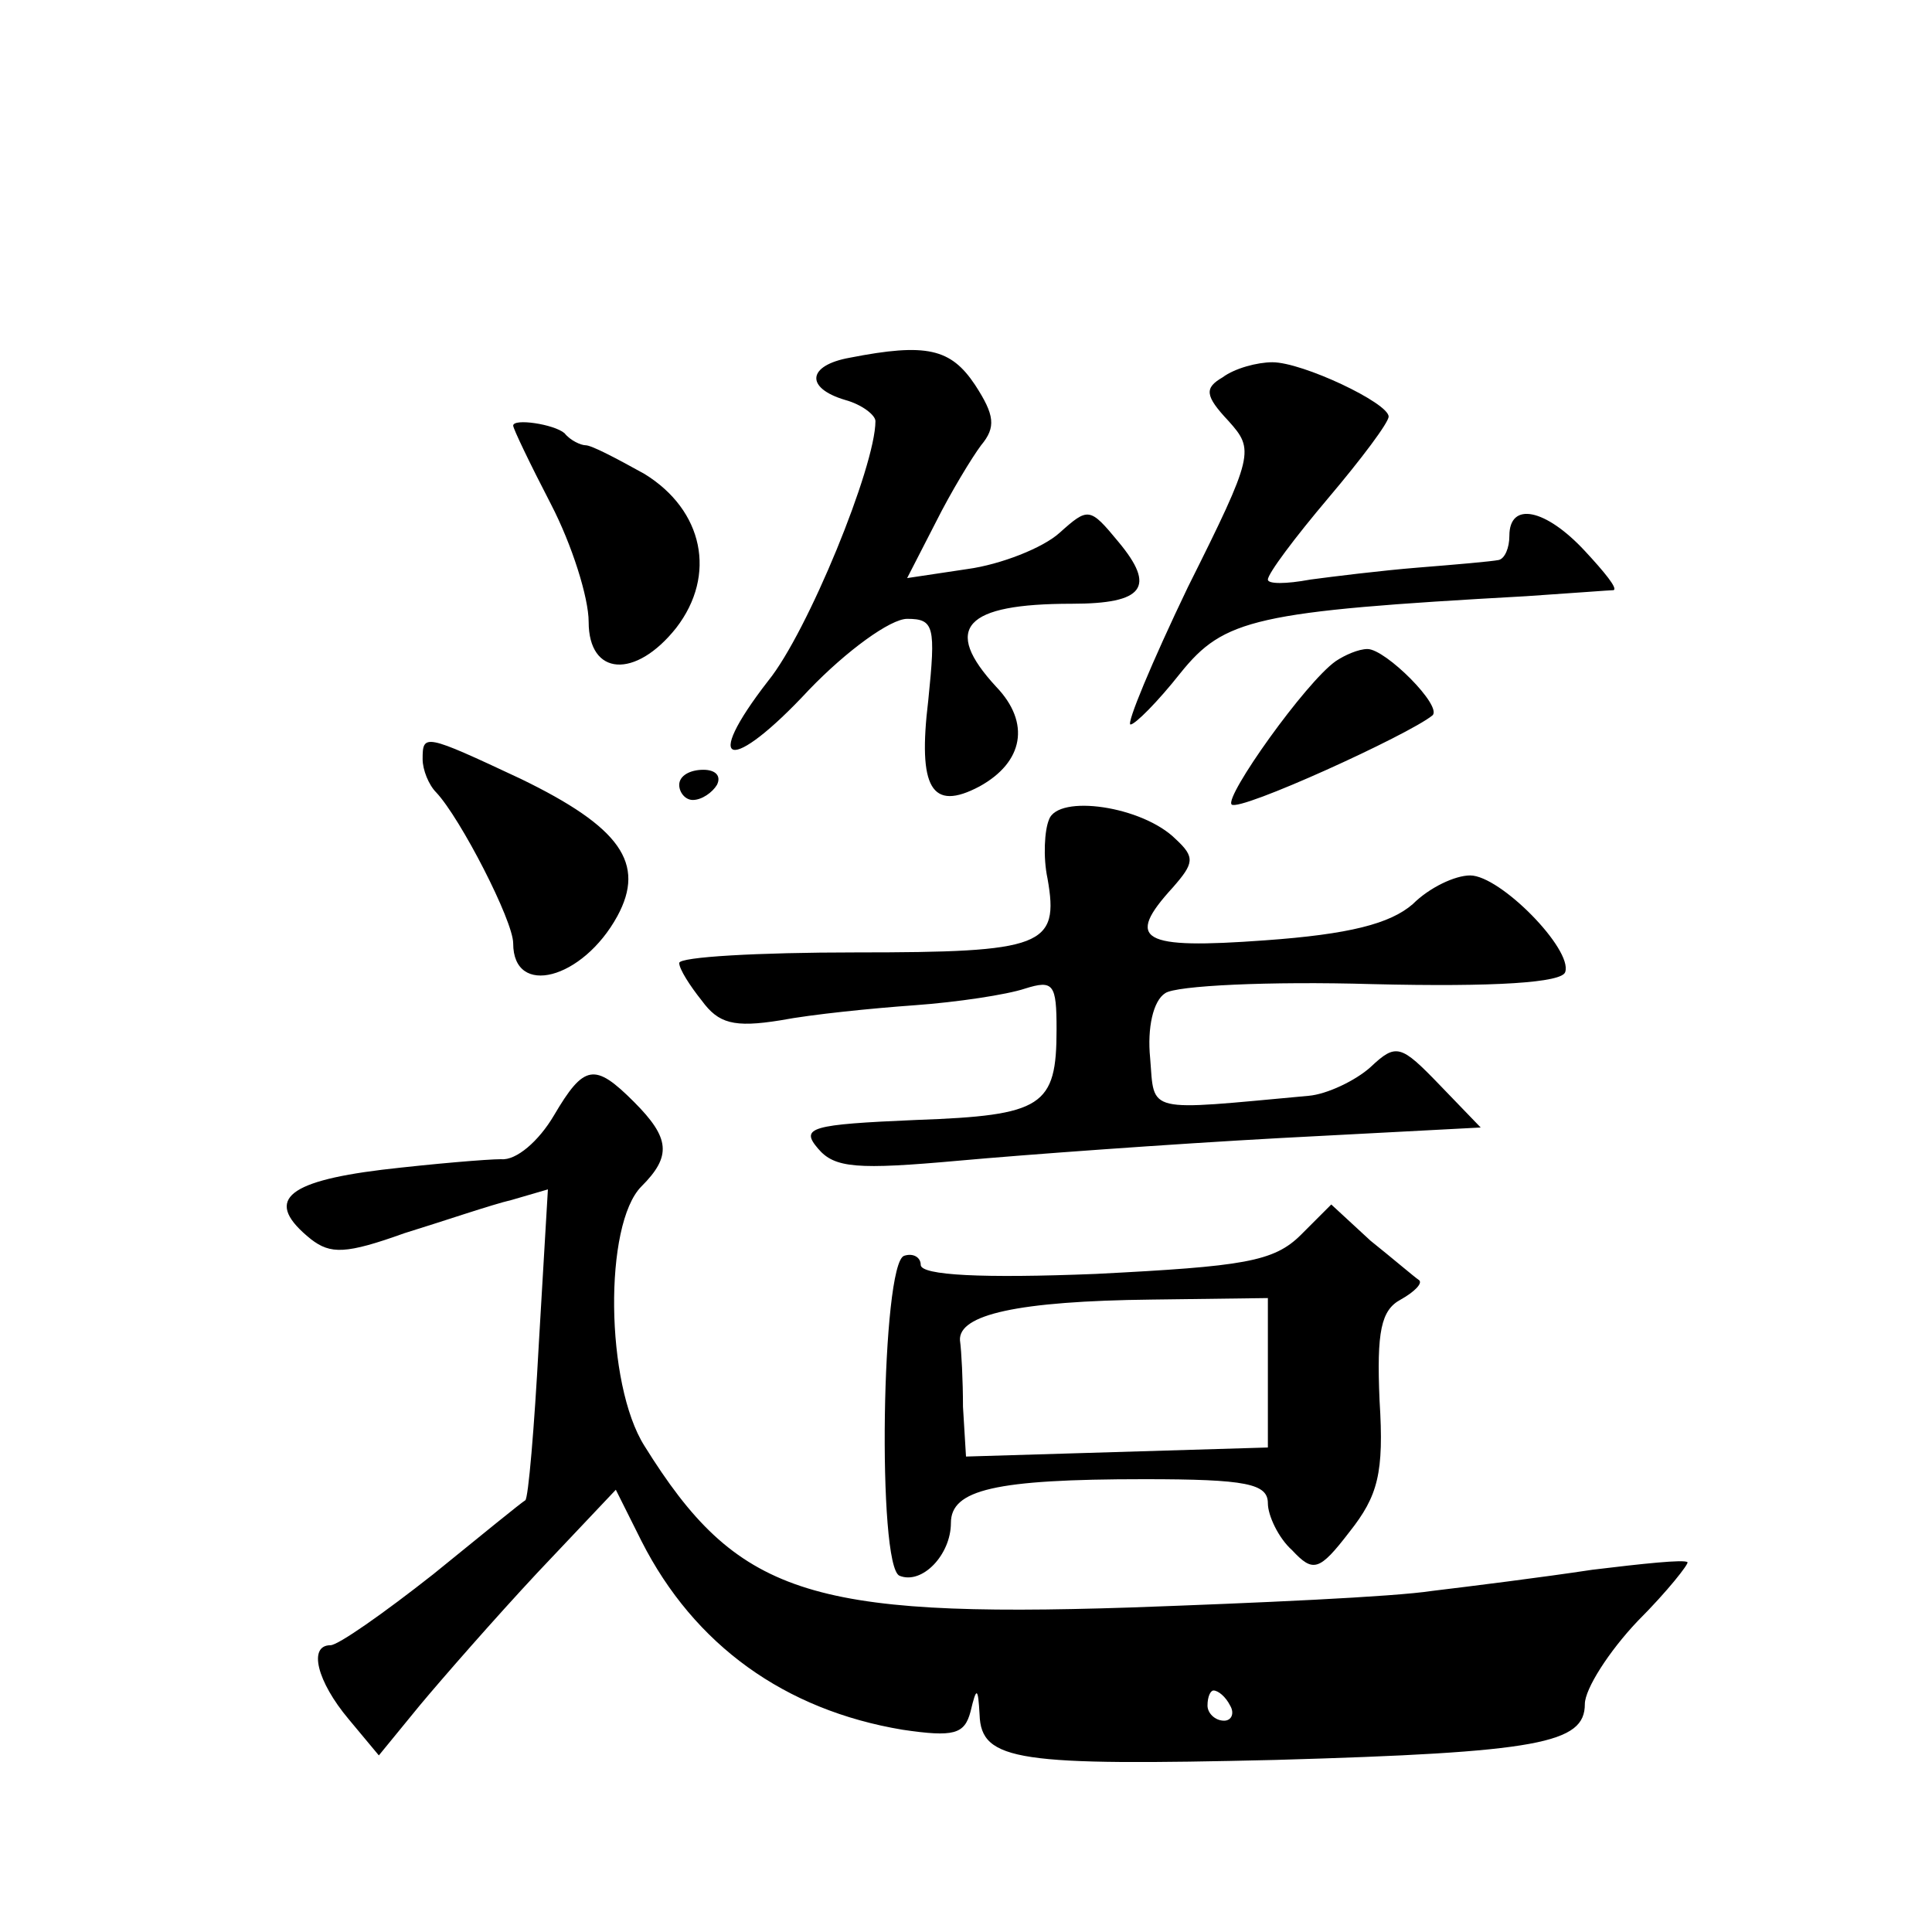 <?xml version="1.0" standalone="no"?>
<!DOCTYPE svg PUBLIC "-//W3C//DTD SVG 20010904//EN"
 "http://www.w3.org/TR/2001/REC-SVG-20010904/DTD/svg10.dtd">
<svg version="1.0" xmlns="http://www.w3.org/2000/svg"
 width="128pt" height="128pt" viewBox="0 0 128 128"
 preserveAspectRatio="xMidYMid meet">
<g transform="translate(0,128) scale(0.1,-0.1)"
fill="#0" stroke="none">
<path d="M563 1043 c-28 -5 -30 -20 -3 -28 11 -3 20 -10 20 -14 0 -30 -45 -140
-71 -172 -45 -58 -25 -62 27 -6 25 26 54 47 65 47 18 0 19 -5 14 -54 -7 -58 2 -74
34 -57 29 16 34 42 11 66 -36 39 -21 55 50 55 48 0 56 11 31 41 -19 23 -20 23 -39
6 -11 -10 -39 -21 -61 -24 l-40 -6 19 37 c10 20 24 43 30 51 10 12 9 20 -4 40 -16
24 -32 28 -83 18z M810 1030 c-12 -7 -12 -12 4 -29 17 -19 17 -22 -27 -110 -24
-50 -41 -91 -38 -91 3 0 18 15 33 34 29 36 49 41 229 51 30 2 56 4 58 4 3 1 -6
12 -19 26 -26 28 -50 33 -50 10 0 -8 -3 -15 -7 -16 -5 -1 -28 -3 -53 -5 -25 -2
-57 -6 -72 -8 -16 -3 -28 -3 -28 0 0 4 18 28 40 54 22 26 40 50 40 54 0 9 -57 36
-77 36 -10 0 -25 -4 -33 -10z M340 998 c0 -2 11 -25 25 -52 14 -27 25 -62 25 -78
0 -36 31 -38 58 -4 27 35 18 78 -21 102 -18 10 -35 19 -39 19 -3 0 -10 3 -14 8
-7 6 -34 10 -34 5z M885 842 c-20 -14 -74 -90 -69 -95 5 -5 117 46 133 59 7 6 -31
44 -43 44 -6 0 -15 -4 -21 -8z M280 777 c0 -7 4 -17 9 -22 16 -17 51 -85 51 -100
0 -36 46 -24 69 18 19 35 2 59 -64 91 -64 30 -65 30 -65 13z M450 760 c0 -5 4 -10
9 -10 6 0 13 5 16 10 3 6 -1 10 -9 10 -9 0 -16 -4 -16 -10z M695 737 c-3 -7 -4
-25 -1 -39 8 -45 -3 -49 -127 -49 -65 0 -117 -3 -117 -7 0 -4 7 -15 15 -25 11 -15
21 -18 52 -13 21 4 61 8 89 10 28 2 61 7 73 11 19 6 21 3 21 -27 0 -51 -9 -57 -93
-60 -70 -3 -77 -5 -65 -19 11 -13 26 -14 93 -8 44 4 140 11 213 15 l133 7 -27 28
c-26 27 -29 28 -46 12 -10 -9 -29 -18 -41 -19 -109 -10 -102 -12 -105 25 -2 20
2 38 10 43 7 5 69 8 137 6 82 -2 126 1 128 8 5 15 -43 64 -63 64 -10 0 -27 -8 -38
-19 -15 -13 -42 -20 -98 -24 -82 -6 -93 0 -61 35 14 16 15 20 2 32 -22 22 -78 30
-84 13z M367 541 c-10 -17 -25 -30 -35 -29 -9 0 -45 -3 -79 -7 -65 -8 -78 -21 -47
-46 13 -10 23 -10 62 4 26 8 58 19 71 22 l24 7 -6 -102 c-3 -56 -7 -103 -9 -104
-2 -1 -29 -23 -61 -49 -33 -26 -63 -47 -68 -47 -15 0 -9 -24 12 -49 l20 -24 27
33 c15 18 50 58 78 88 l52 55 17 -34 c35 -69 95 -112 173 -125 34 -5 41 -3 45 12
4 17 5 16 6 -2 1 -31 26 -34 196 -30 175 5 205 11 205 37 0 10 16 35 35 55 20 20
34 38 33 39 -2 2 -30 -1 -63 -5 -33 -5 -81 -11 -106 -14 -26 -4 -116 -8 -200 -11
-214 -7 -261 9 -322 107 -26 41 -27 147 -2 172 20 20 19 32 -5 56 -26 26 -33 25
-53 -9z m448 -391 c3 -5 1 -10 -4 -10 -6 0 -11 5 -11 10 0 6 2 10 4 10 3 0 8 -4
11 -10z M862 462 c-18 -18 -38 -21 -136 -26 -75 -3 -116 -1 -116 6 0 5 -5 8 -11
6 -15 -5 -18 -206 -3 -212 15 -6 34 14 34 35 0 22 29 29 128 29 68 0 82 -3 82 -16
0 -8 7 -23 16 -31 14 -15 18 -14 38 12 19 24 23 39 20 87 -2 46 1 60 14 67 9 5
15 11 12 13 -3 2 -17 14 -32 26 l-26 24 -20 -20z m-22 -91 l0 -50 -100 -3 -100
-3 -2 33 c0 17 -1 37 -2 44 -1 17 38 26 127 27 l77 1 0 -49z"/>
</g>
</svg>
